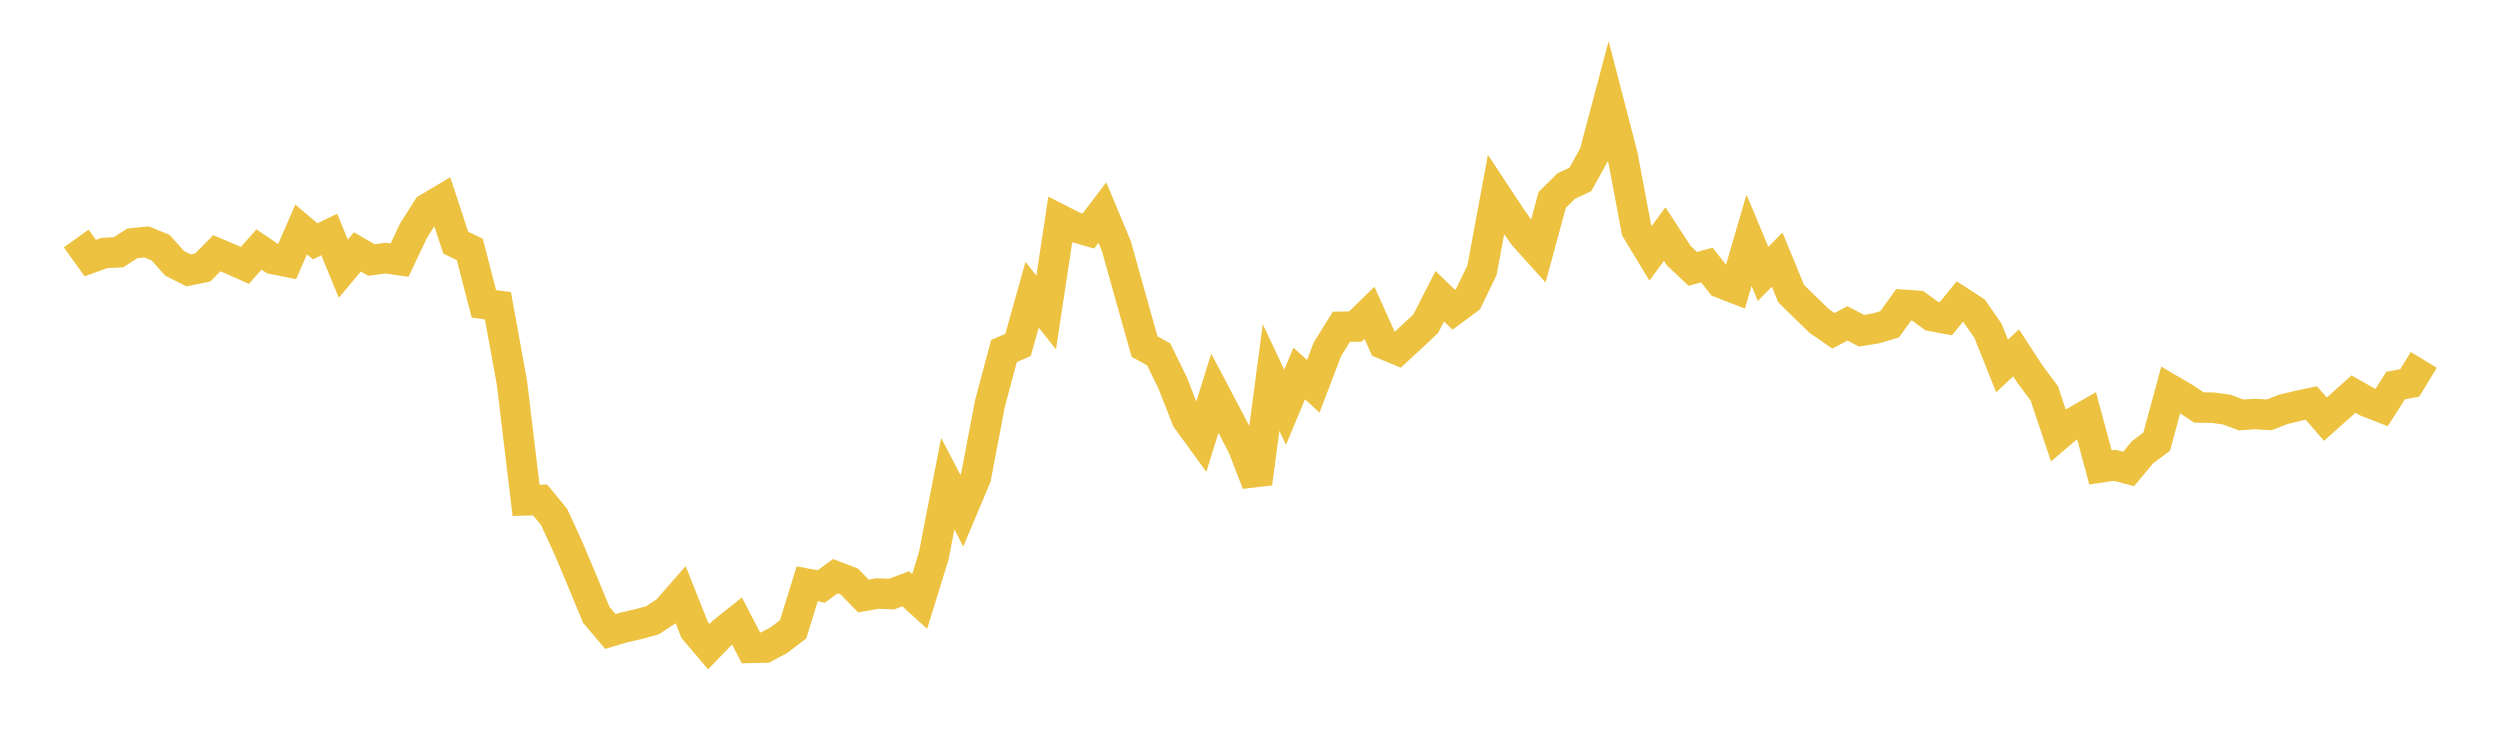 <svg width="164" height="48" xmlns="http://www.w3.org/2000/svg" xmlns:xlink="http://www.w3.org/1999/xlink"><path fill="none" stroke="rgb(237,194,64)" stroke-width="2" d="M5,15.645L5.922,16.929L6.844,16.594L7.766,16.552L8.689,15.963L9.611,15.868L10.533,16.244L11.455,17.274L12.377,17.74L13.299,17.549L14.222,16.612L15.144,17.001L16.066,17.411L16.988,16.365L17.91,16.991L18.832,17.175L19.754,15.053L20.677,15.831L21.599,15.384L22.521,17.625L23.443,16.522L24.365,17.058L25.287,16.934L26.21,17.065L27.132,15.125L28.054,13.672L28.976,13.121L29.898,15.92L30.82,16.362L31.743,19.93L32.665,20.056L33.587,25.133L34.509,32.823L35.431,32.796L36.353,33.921L37.275,35.925L38.198,38.117L39.12,40.34L40.042,41.423L40.964,41.151L41.886,40.944L42.808,40.688L43.731,40.078L44.653,39.024L45.575,41.337L46.497,42.42L47.419,41.464L48.341,40.73L49.263,42.499L50.186,42.477L51.108,41.987L52.03,41.279L52.952,38.299L53.874,38.472L54.796,37.799L55.719,38.153L56.641,39.097L57.563,38.935L58.485,38.972L59.407,38.623L60.329,39.457L61.251,36.479L62.174,31.729L63.096,33.504L64.018,31.312L64.94,26.475L65.862,23.025L66.784,22.627L67.707,19.335L68.629,20.498L69.551,14.417L70.473,14.888L71.395,15.154L72.317,13.946L73.24,16.162L74.162,19.465L75.084,22.734L76.006,23.244L76.928,25.123L77.85,27.483L78.772,28.753L79.695,25.792L80.617,27.539L81.539,29.317L82.461,31.712L83.383,24.764L84.305,26.717L85.228,24.5L86.15,25.339L87.072,22.926L87.994,21.437L88.916,21.42L89.838,20.523L90.76,22.568L91.683,22.951L92.605,22.1L93.527,21.236L94.449,19.432L95.371,20.32L96.293,19.639L97.216,17.735L98.138,12.775L99.06,14.172L99.982,15.485L100.904,16.503L101.826,13.112L102.749,12.201L103.671,11.771L104.593,10.106L105.515,6.635L106.437,10.19L107.359,15.085L108.281,16.609L109.204,15.353L110.126,16.768L111.048,17.637L111.97,17.386L112.892,18.559L113.814,18.918L114.737,15.758L115.659,17.968L116.581,17.03L117.503,19.265L118.425,20.168L119.347,21.062L120.269,21.701L121.192,21.214L122.114,21.694L123.036,21.549L123.958,21.277L124.88,19.996L125.802,20.064L126.725,20.735L127.647,20.906L128.569,19.779L129.491,20.374L130.413,21.7L131.335,24.007L132.257,23.147L133.18,24.566L134.102,25.796L135.024,28.549L135.946,27.763L136.868,27.236L137.79,30.661L138.713,30.522L139.635,30.763L140.557,29.663L141.479,28.972L142.401,25.573L143.323,26.114L144.246,26.73L145.168,26.746L146.09,26.873L147.012,27.223L147.934,27.158L148.856,27.215L149.778,26.857L150.701,26.631L151.623,26.437L152.545,27.498L153.467,26.676L154.389,25.848L155.311,26.373L156.234,26.731L157.156,25.289L158.078,25.121L159,23.607"></path></svg>